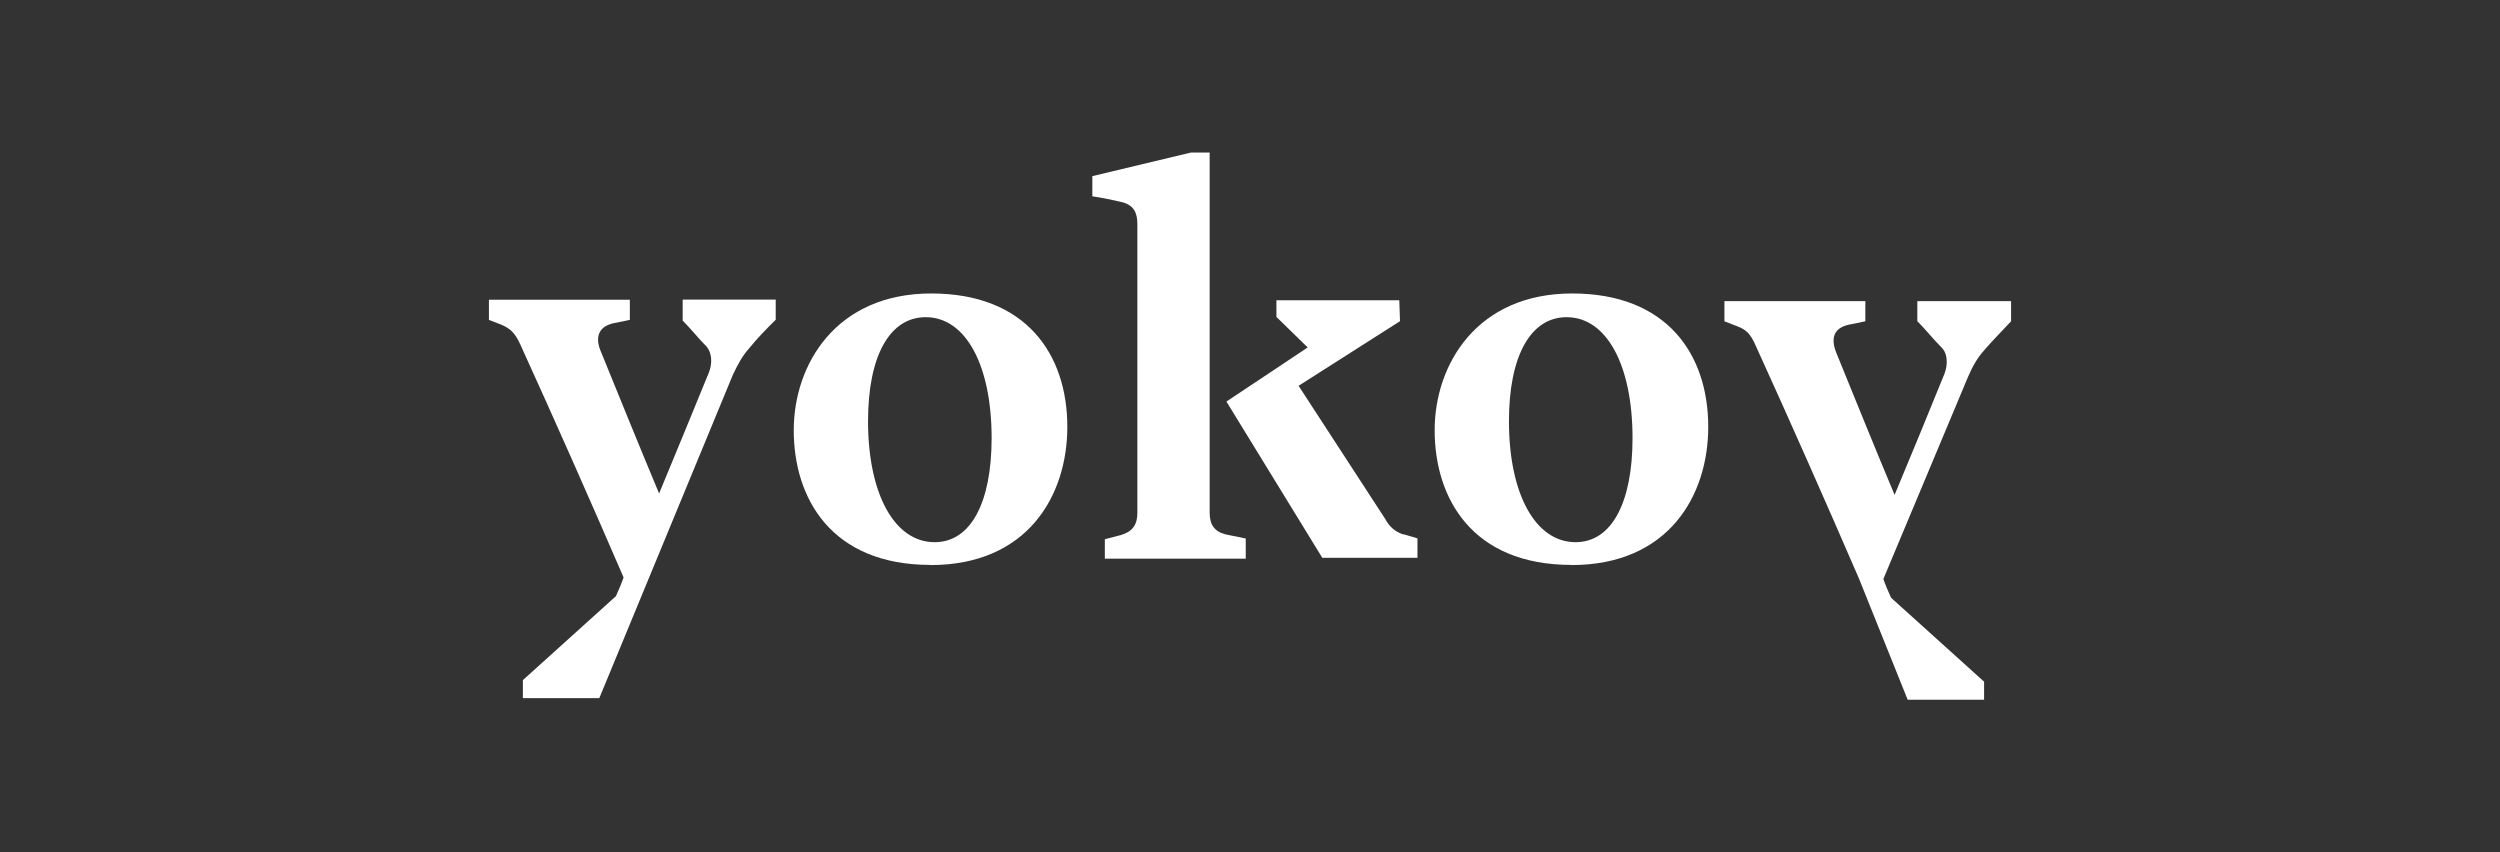 <?xml version="1.0" encoding="UTF-8"?><svg id="Layer_1" xmlns="http://www.w3.org/2000/svg" viewBox="0 0 176 60"><rect x="0" y="0" width="176" height="60" fill="#333333" stroke="none"/><defs><style>.cls-1{fill:#fff;}</style></defs><path class="cls-1" d="M48.06,21.15v1.42c.59,.59,1.08,1.22,1.71,1.86,.34,.44,.39,1.12,.15,1.76-1.17,2.88-2.35,5.72-3.52,8.55-1.37-3.28-2.74-6.65-4.11-10.02-.39-.93-.2-1.71,.88-1.96l1.17-.24v-1.42h-9.92v1.42l.88,.34c.64,.29,.93,.54,1.32,1.37,2.49,5.47,4.94,11,7.28,16.42-.15,.44-.34,.88-.54,1.32l-6.55,5.91v1.27h5.38l9.39-22.73c.34-.73,.68-1.37,1.17-1.91,.59-.73,1.22-1.37,1.86-2v-1.42h-6.55v.05Z"/><path class="cls-1" d="M65.51,39.78c6.84,0,9.63-4.89,9.63-9.73,0-5.08-2.88-9.39-9.58-9.39s-9.68,4.99-9.68,9.63c0,4.79,2.64,9.48,9.63,9.48Zm.29-1.61c-2.84,0-4.69-3.42-4.69-8.51,0-4.6,1.52-7.33,4.06-7.33,2.84,0,4.64,3.42,4.64,8.51,0,4.55-1.47,7.33-4.01,7.33Z"/><path class="cls-1" d="M85.16,36.11V10.74h-1.32l-6.94,1.66v1.42c.68,.1,1.37,.24,2,.39,.93,.2,1.17,.78,1.17,1.56v20.34c0,.83-.34,1.32-1.17,1.56l-1.12,.29v1.37h9.92v-1.42l-1.42-.29c-.78-.2-1.12-.68-1.12-1.52Zm13.64,1.52c-.59-.2-.98-.54-1.27-1.08l-6.11-9.39,7.14-4.55-.05-1.47h-8.65v1.17c.73,.73,1.47,1.42,2.2,2.15l-5.72,3.81c2.25,3.67,4.5,7.33,6.75,11h6.7v-1.37l-.98-.29Z"/><path class="cls-1" d="M110.63,39.78c6.84,0,9.63-4.89,9.63-9.73,0-5.08-2.88-9.39-9.58-9.39s-9.68,4.99-9.68,9.63c0,4.79,2.64,9.48,9.63,9.48Zm.29-1.61c-2.84,0-4.69-3.42-4.69-8.51,0-4.6,1.52-7.33,4.06-7.33,2.84,0,4.64,3.42,4.64,8.51,0,4.55-1.47,7.33-4.01,7.33Z"/><path class="cls-1" d="M134.98,22.62v-1.42h6.6v1.42c-.64,.68-1.27,1.32-1.86,2-.49,.54-.83,1.12-1.17,1.91l-5.96,14.23c.15,.44,.34,.88,.54,1.32l6.55,5.91v1.27h-5.38l-3.42-8.51c-2.35-5.43-4.79-10.95-7.28-16.42-.39-.88-.68-1.12-1.32-1.37l-.88-.34v-1.42h9.92v1.42l-1.17,.24c-1.08,.24-1.27,.98-.88,1.96,1.37,3.37,2.74,6.75,4.11,10.02,1.17-2.79,2.35-5.67,3.52-8.55,.24-.64,.2-1.37-.15-1.76-.68-.68-1.17-1.32-1.76-1.91Z"/></svg>